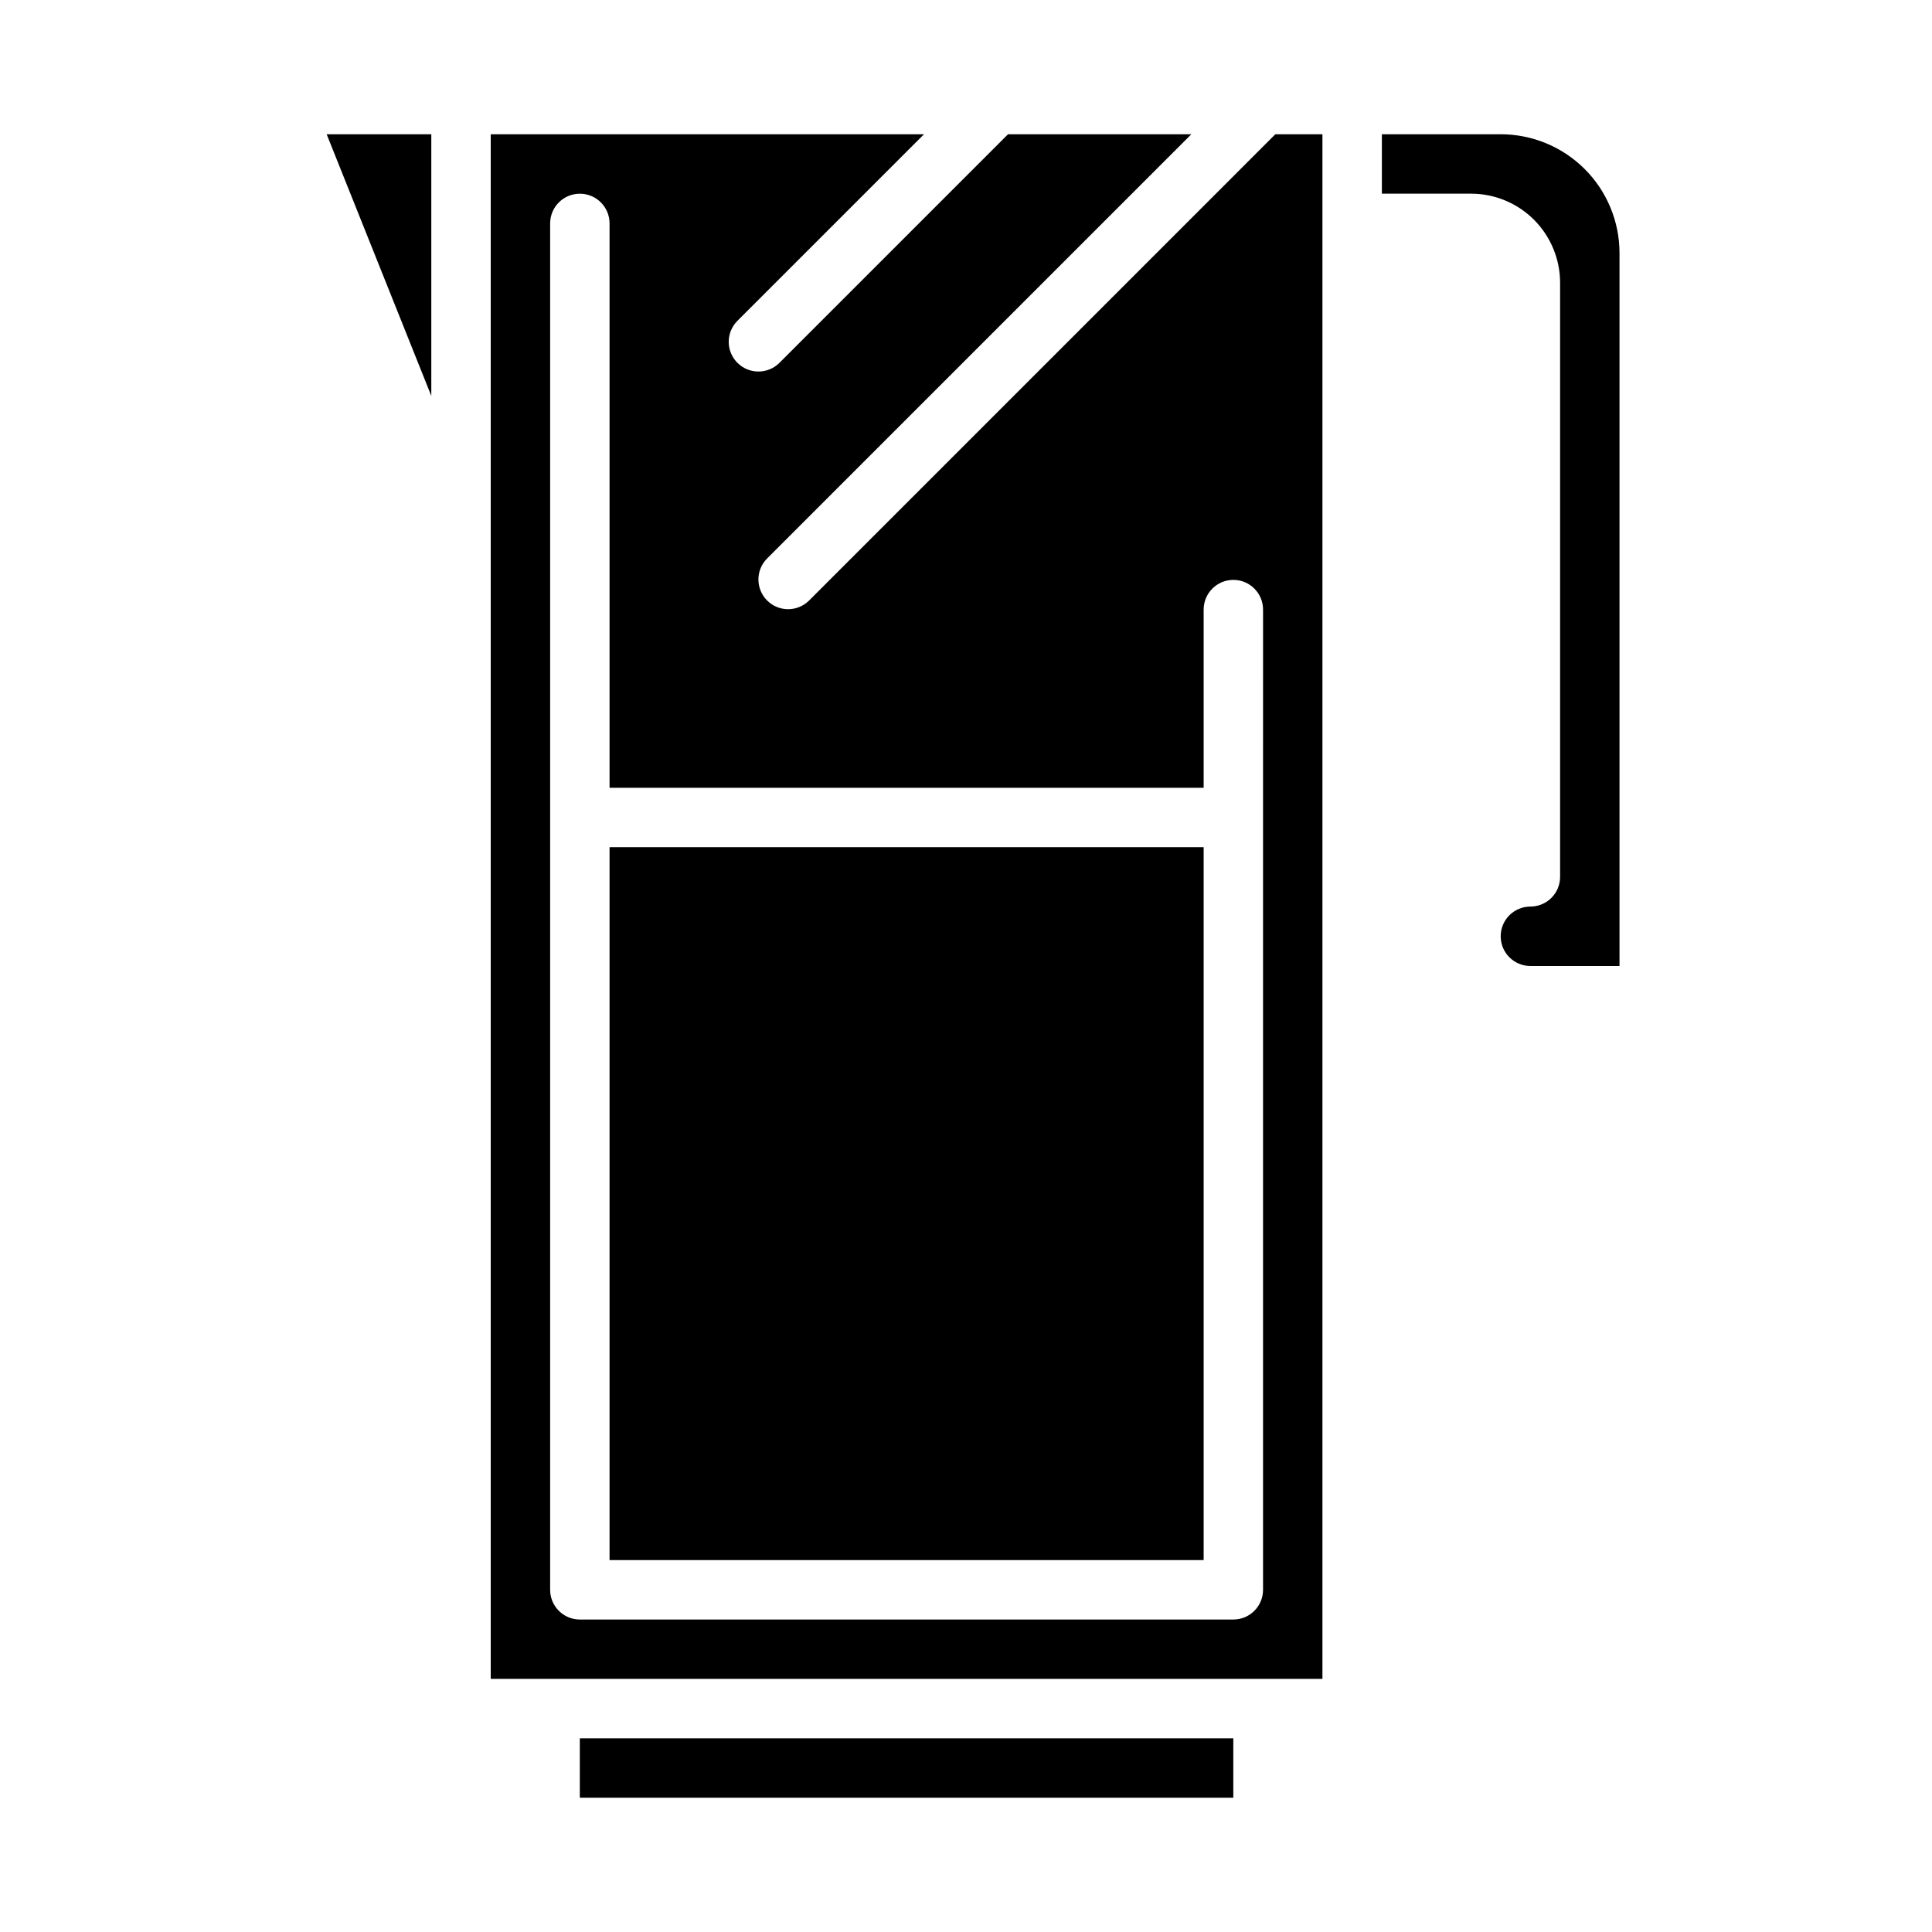 <?xml version="1.0" encoding="UTF-8"?>
<!-- Uploaded to: ICON Repo, www.svgrepo.com, Generator: ICON Repo Mixer Tools -->
<svg fill="#000000" width="800px" height="800px" version="1.1" viewBox="144 144 512 512" xmlns="http://www.w3.org/2000/svg">
 <g>
  <path d="m305.54 368.51h157.44v188.93h-157.44z"/>
  <path d="m297.66 604.67h173.18v15.742h-173.18z"/>
  <path d="m258.3 248.92v-69.336h-27.73z"/>
  <path d="m358.33 303.23c-3.09 2.984-8 2.941-11.035-0.094-3.035-3.039-3.078-7.949-0.098-11.035l112.52-112.52h-48.586l-60.668 60.668c-3.09 2.984-8 2.941-11.035-0.094-3.039-3.039-3.082-7.945-0.098-11.035l49.539-49.539h-114.82v409.34h220.41v-409.34h-12.484zm120.39 57.41v204.68c0 2.086-0.828 4.09-2.305 5.566-1.477 1.477-3.481 2.305-5.566 2.305h-173.18c-4.348 0-7.875-3.523-7.875-7.871v-362.11c0-4.348 3.527-7.875 7.875-7.875 4.348 0 7.871 3.527 7.871 7.875v149.57h157.44v-47.23c0-4.348 3.523-7.871 7.871-7.871s7.871 3.523 7.871 7.871z"/>
  <path d="m541.7 179.58h-31.488v15.742h23.617c6.262 0 12.27 2.488 16.699 6.918 4.426 4.43 6.914 10.438 6.914 16.699v157.44c0 2.086-0.828 4.09-2.305 5.566-1.477 1.477-3.477 2.305-5.566 2.305-4.348 0-7.871 3.523-7.871 7.871s3.523 7.875 7.871 7.875h23.617v-188.93c0-8.352-3.316-16.359-9.223-22.266s-13.914-9.223-22.266-9.223z"/>
 </g>
</svg>